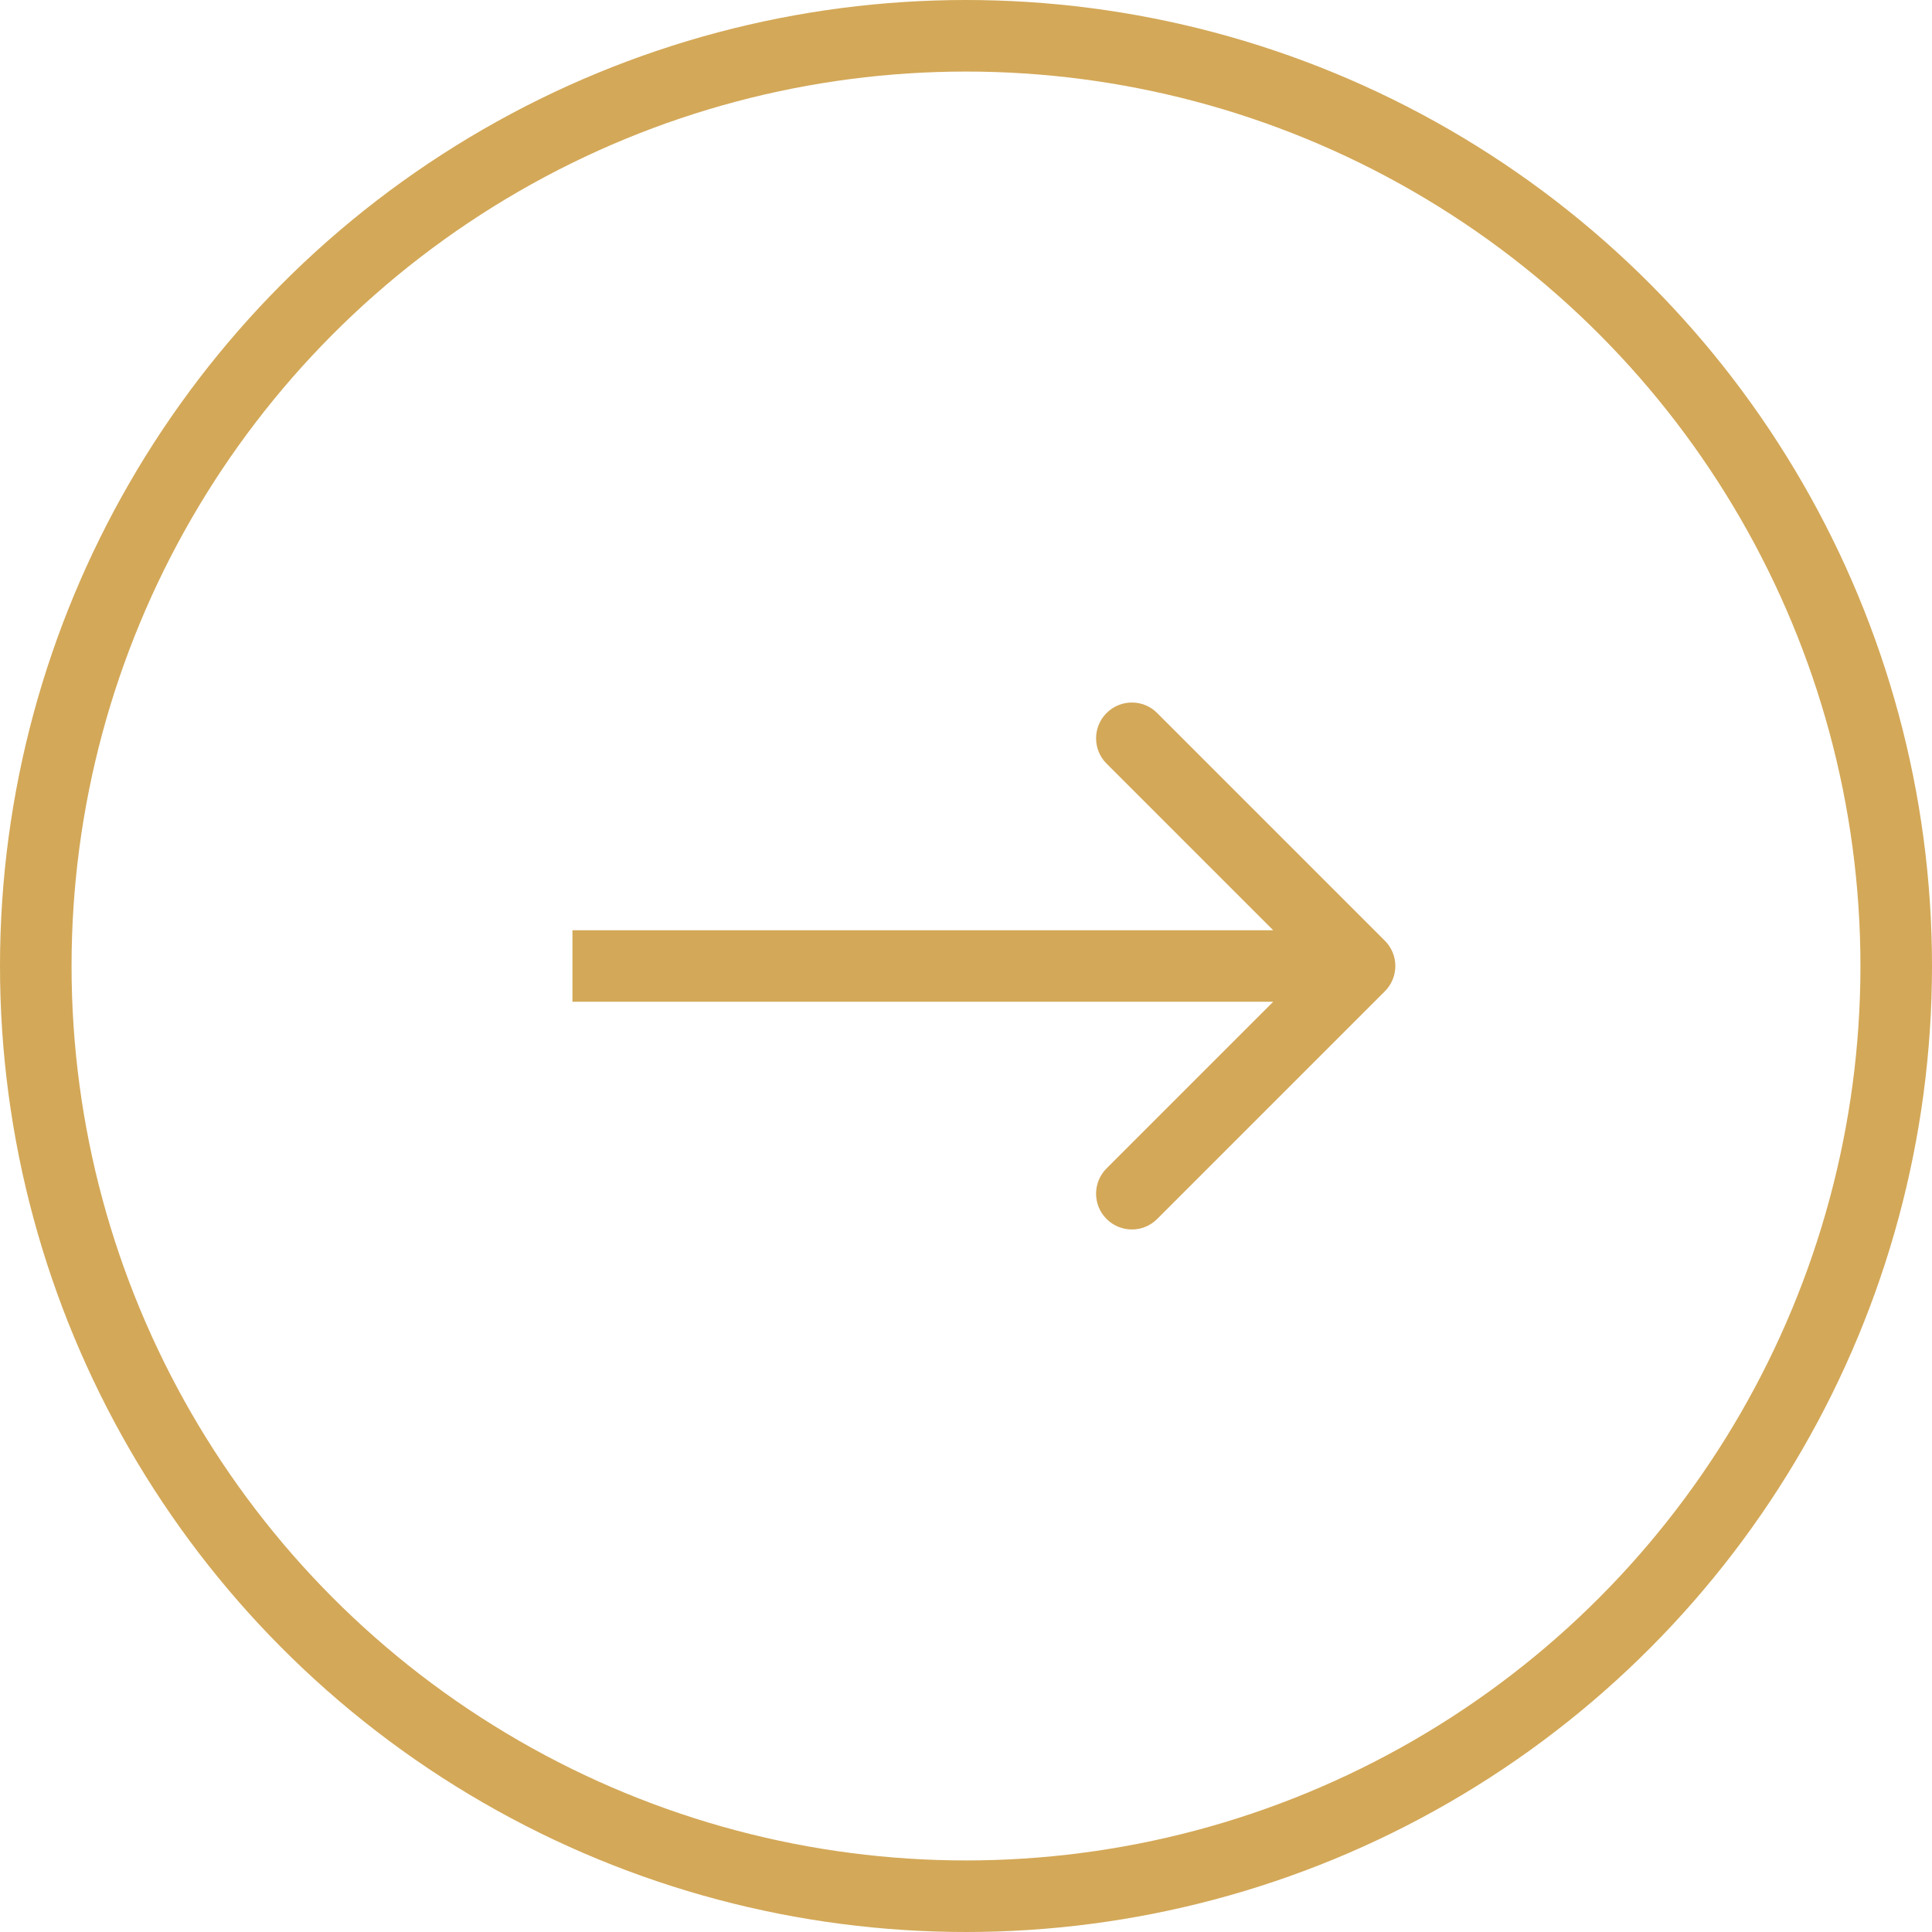 <svg xmlns="http://www.w3.org/2000/svg" width="54" height="54" viewBox="0 0 54 54" fill="none"><circle cx="27" cy="27" r="26" stroke="#D3A858" stroke-width="2"></circle><path d="M38.707 27.707C39.098 27.317 39.098 26.683 38.707 26.293L32.343 19.929C31.953 19.538 31.32 19.538 30.929 19.929C30.538 20.32 30.538 20.953 30.929 21.343L36.586 27L30.929 32.657C30.538 33.047 30.538 33.681 30.929 34.071C31.32 34.462 31.953 34.462 32.343 34.071L38.707 27.707ZM16 28H38V26H16V28Z" fill="#D3A858"></path></svg>